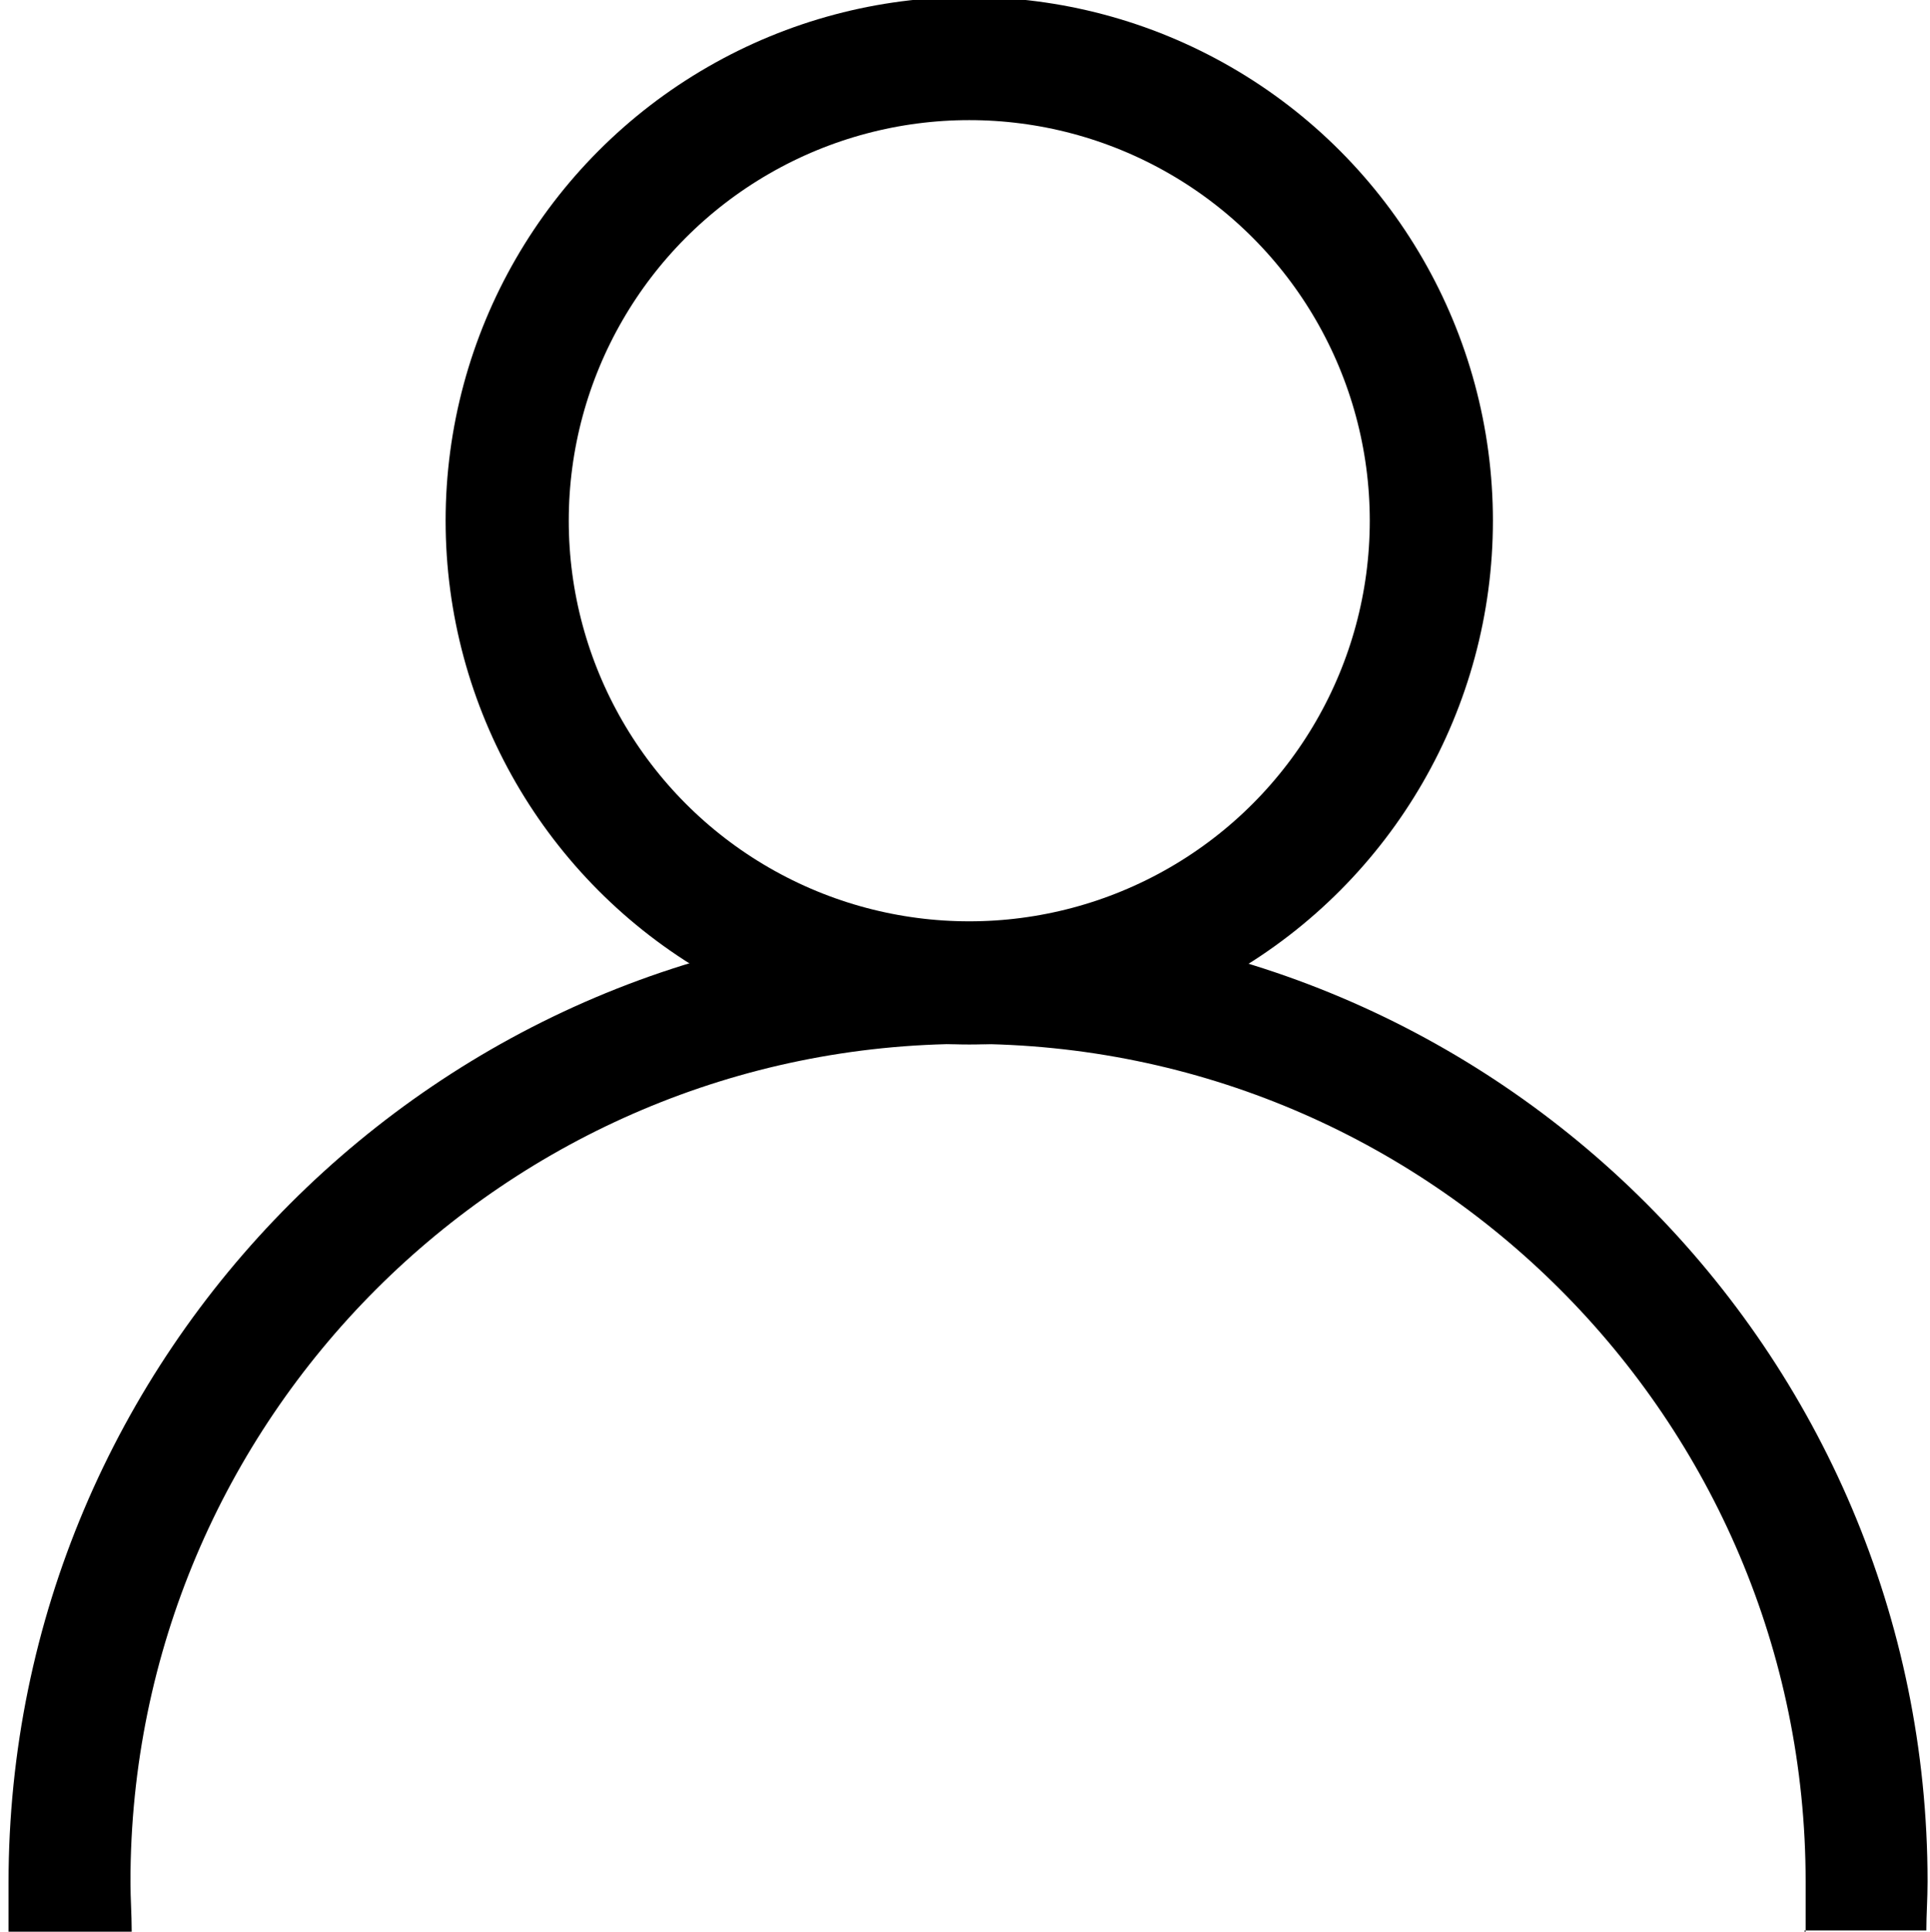 <?xml version="1.0" encoding="UTF-8"?>
<svg id="Livello_1" xmlns="http://www.w3.org/2000/svg" version="1.1" viewBox="0 0 158.3 158.4">
  <!-- Generator: Adobe Illustrator 30.0.0, SVG Export Plug-In . SVG Version: 2.1.1 Build 123)  -->
  <defs>
    <style>
      .st0 {
        fill: none;
        stroke: #000;
        stroke-miterlimit: 10;
        stroke-width: 10.1px;
      }
    </style>
  </defs>
  <circle class="st0" cx="79.5" cy="42.7" r="37.9"/>
  <path d="M10.8,158.3c0-1.3-.1-2.6-.1-4,0-37.9,30.8-68.7,68.7-68.7s68.7,30.8,68.7,68.7,0,2.7-.1,4h10c0-1.3.1-2.6.1-4,0-43.4-35.3-78.7-78.7-78.7S.7,111,.7,154.4s0,2.7.1,4h10Z"/>
</svg>